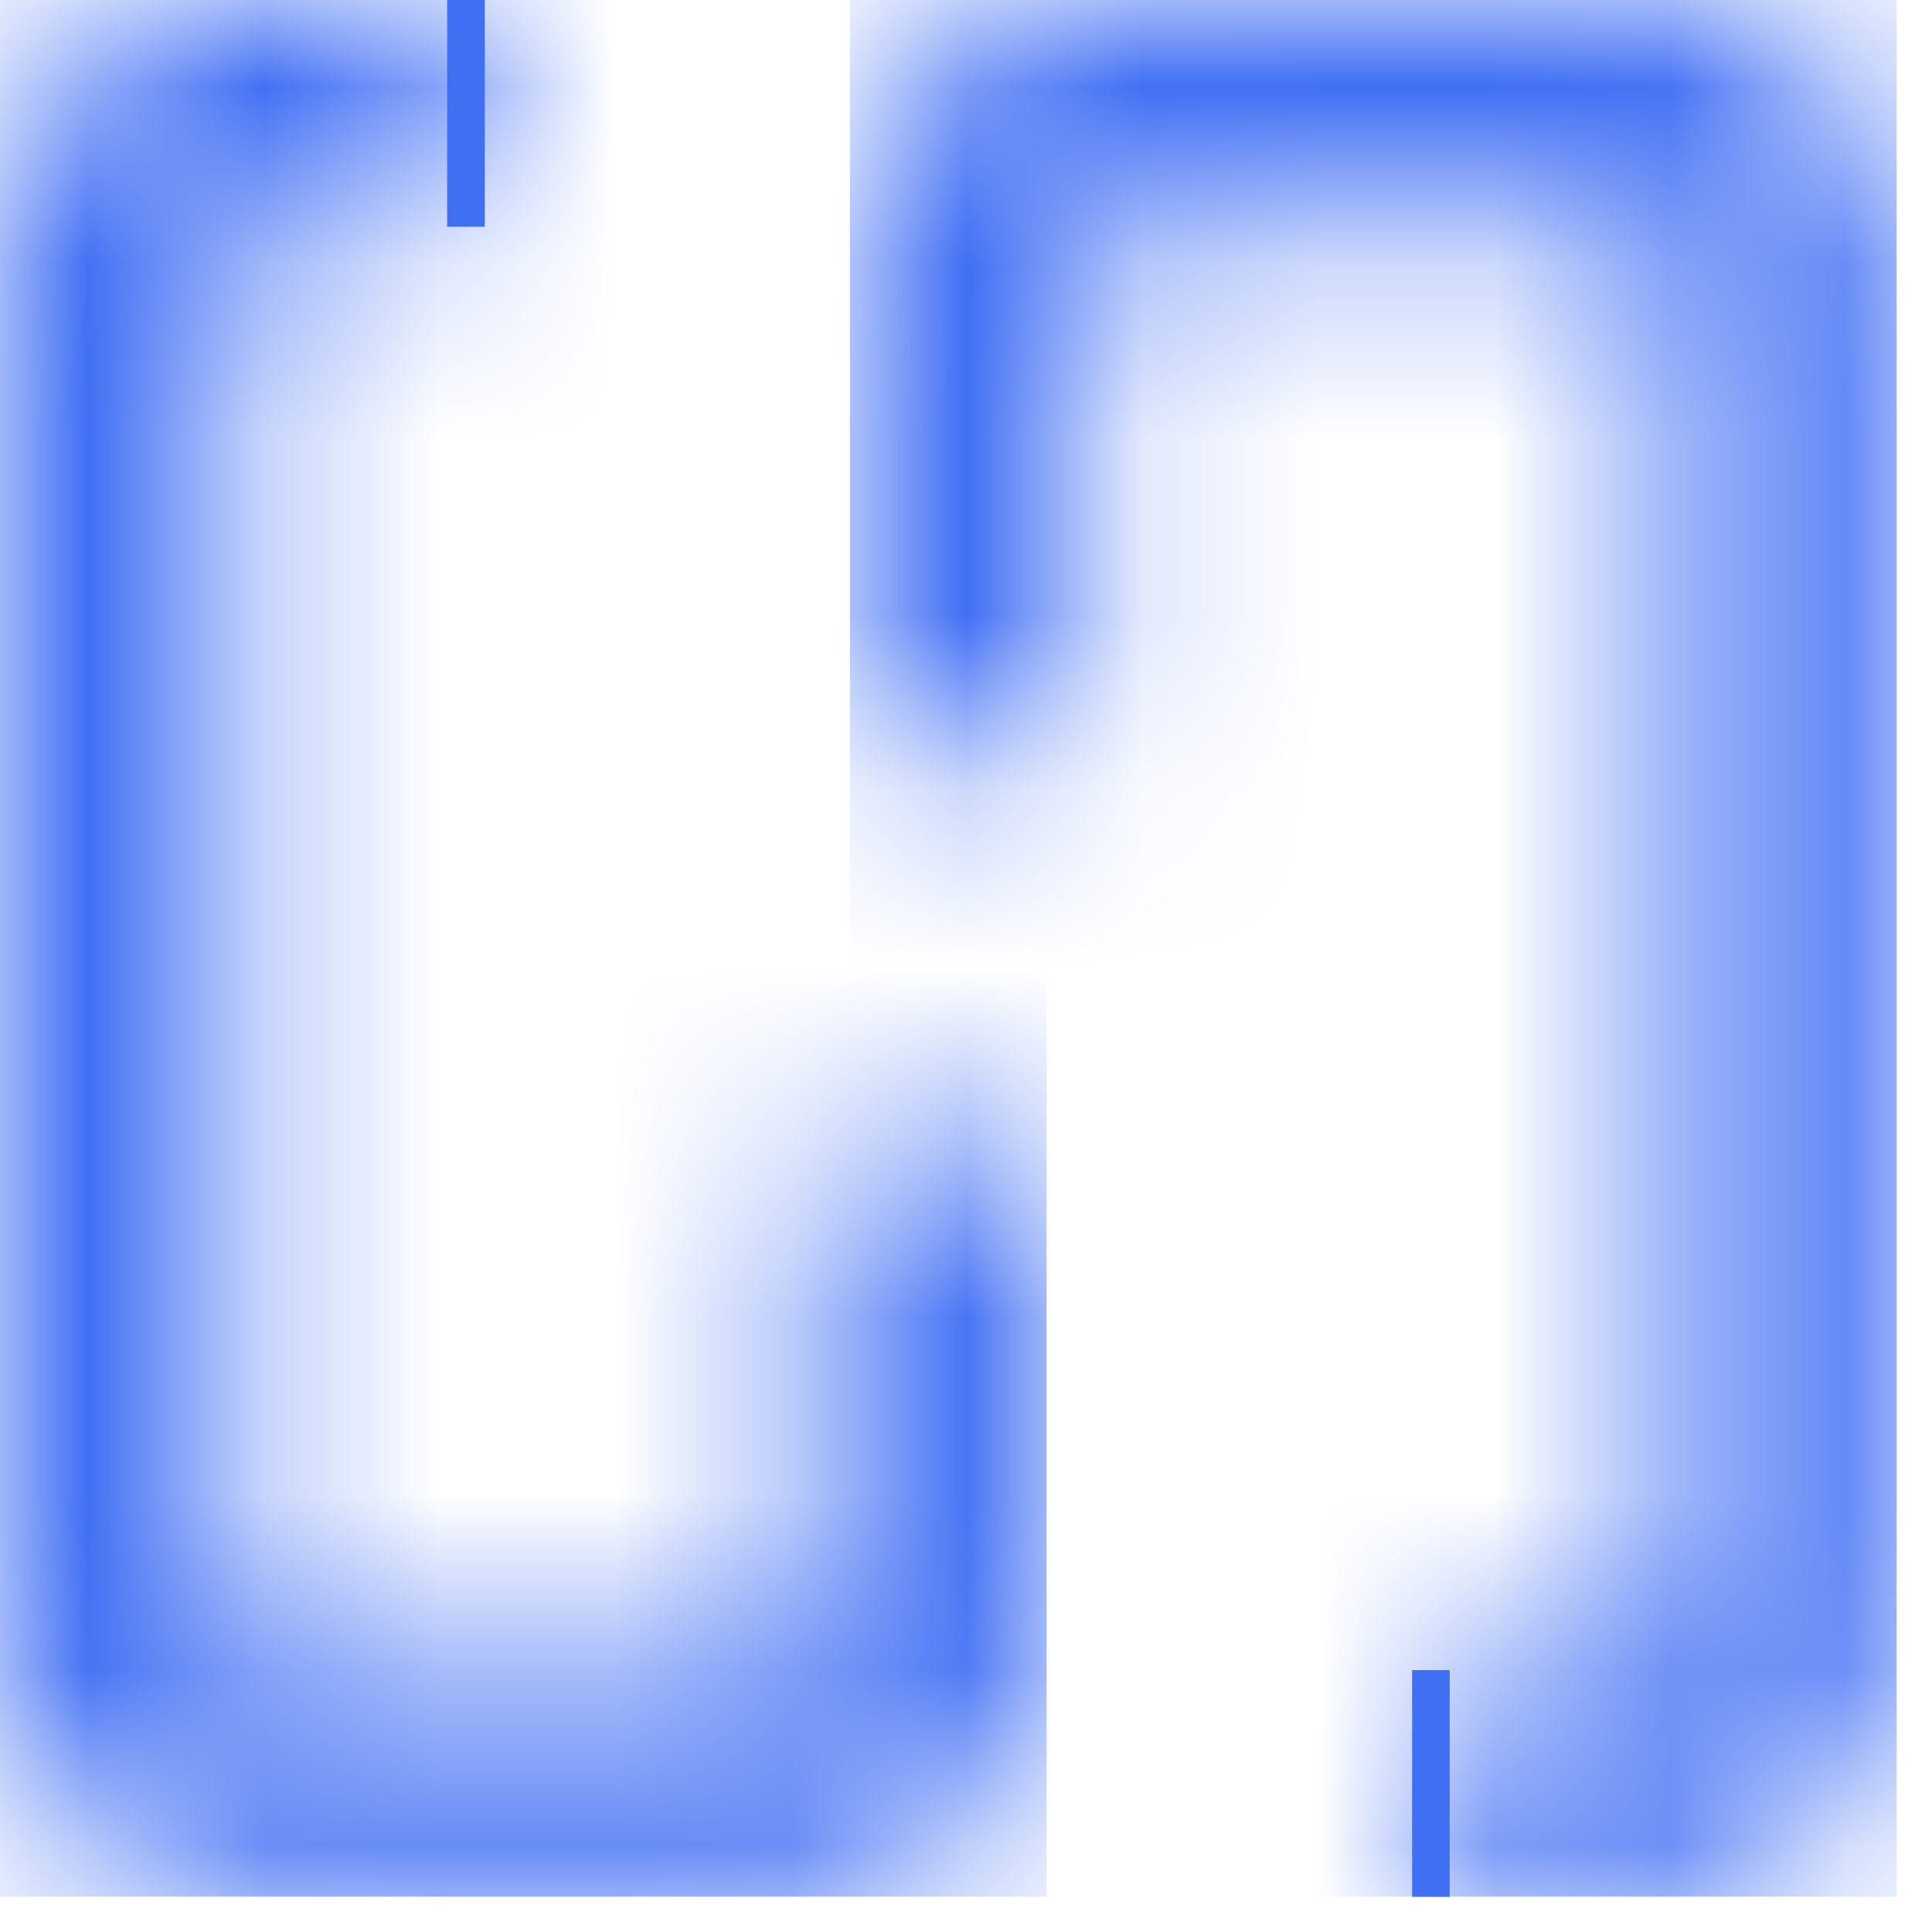 <svg width="11" height="11" viewBox="0 0 11 11" fill="none" xmlns="http://www.w3.org/2000/svg">
<g clip-path="url(#clip0_6204_9999)">
<mask id="mask0_6204_9999" style="mask-type:luminance" maskUnits="userSpaceOnUse" x="4" y="-1" width="7" height="12">
<path d="M9.326 -0.024H6.331C5.509 -0.024 4.841 0.645 4.841 1.467V4.285H6.154V1.467C6.154 1.37 6.233 1.291 6.331 1.291H9.326C9.424 1.291 9.503 1.37 9.503 1.467V9.332C9.503 9.43 9.423 9.509 9.326 9.509H8.146V10.824H9.326C10.148 10.824 10.816 10.155 10.816 9.332V1.468C10.816 0.645 10.148 -0.024 9.326 -0.024" fill="white"/>
</mask>
<g mask="url(#mask0_6204_9999)">
<path d="M10.814 -0.024H4.839V10.824H10.814V-0.024Z" fill="#416FF4"/>
</g>
<mask id="mask1_6204_9999" style="mask-type:luminance" maskUnits="userSpaceOnUse" x="-1" y="-1" width="7" height="12">
<path d="M2.653 -0.024H1.473C0.652 -0.024 -0.017 0.645 -0.017 1.467V9.332C-0.017 10.155 0.652 10.824 1.473 10.824H4.469C5.29 10.824 5.959 10.155 5.959 9.332V6.515H4.646V9.332C4.646 9.43 4.566 9.509 4.469 9.509H1.473C1.376 9.509 1.297 9.43 1.297 9.332V1.468C1.297 1.37 1.376 1.291 1.473 1.291H2.653V-0.024V-0.024Z" fill="white"/>
</mask>
<g mask="url(#mask1_6204_9999)">
<path d="M5.959 -0.024H-0.017V10.824H5.959V-0.024Z" fill="#416FF4"/>
</g>
<path d="M8.254 9.509H8.04V10.824H8.254V9.509Z" fill="#416FF4"/>
<path d="M2.76 -0.024H2.546V1.291H2.76V-0.024Z" fill="#416FF4"/>
</g>
<defs>
<clipPath id="clip0_6204_9999">
<rect width="10.8" height="10.8" fill="white"/>
</clipPath>
</defs>
</svg>
